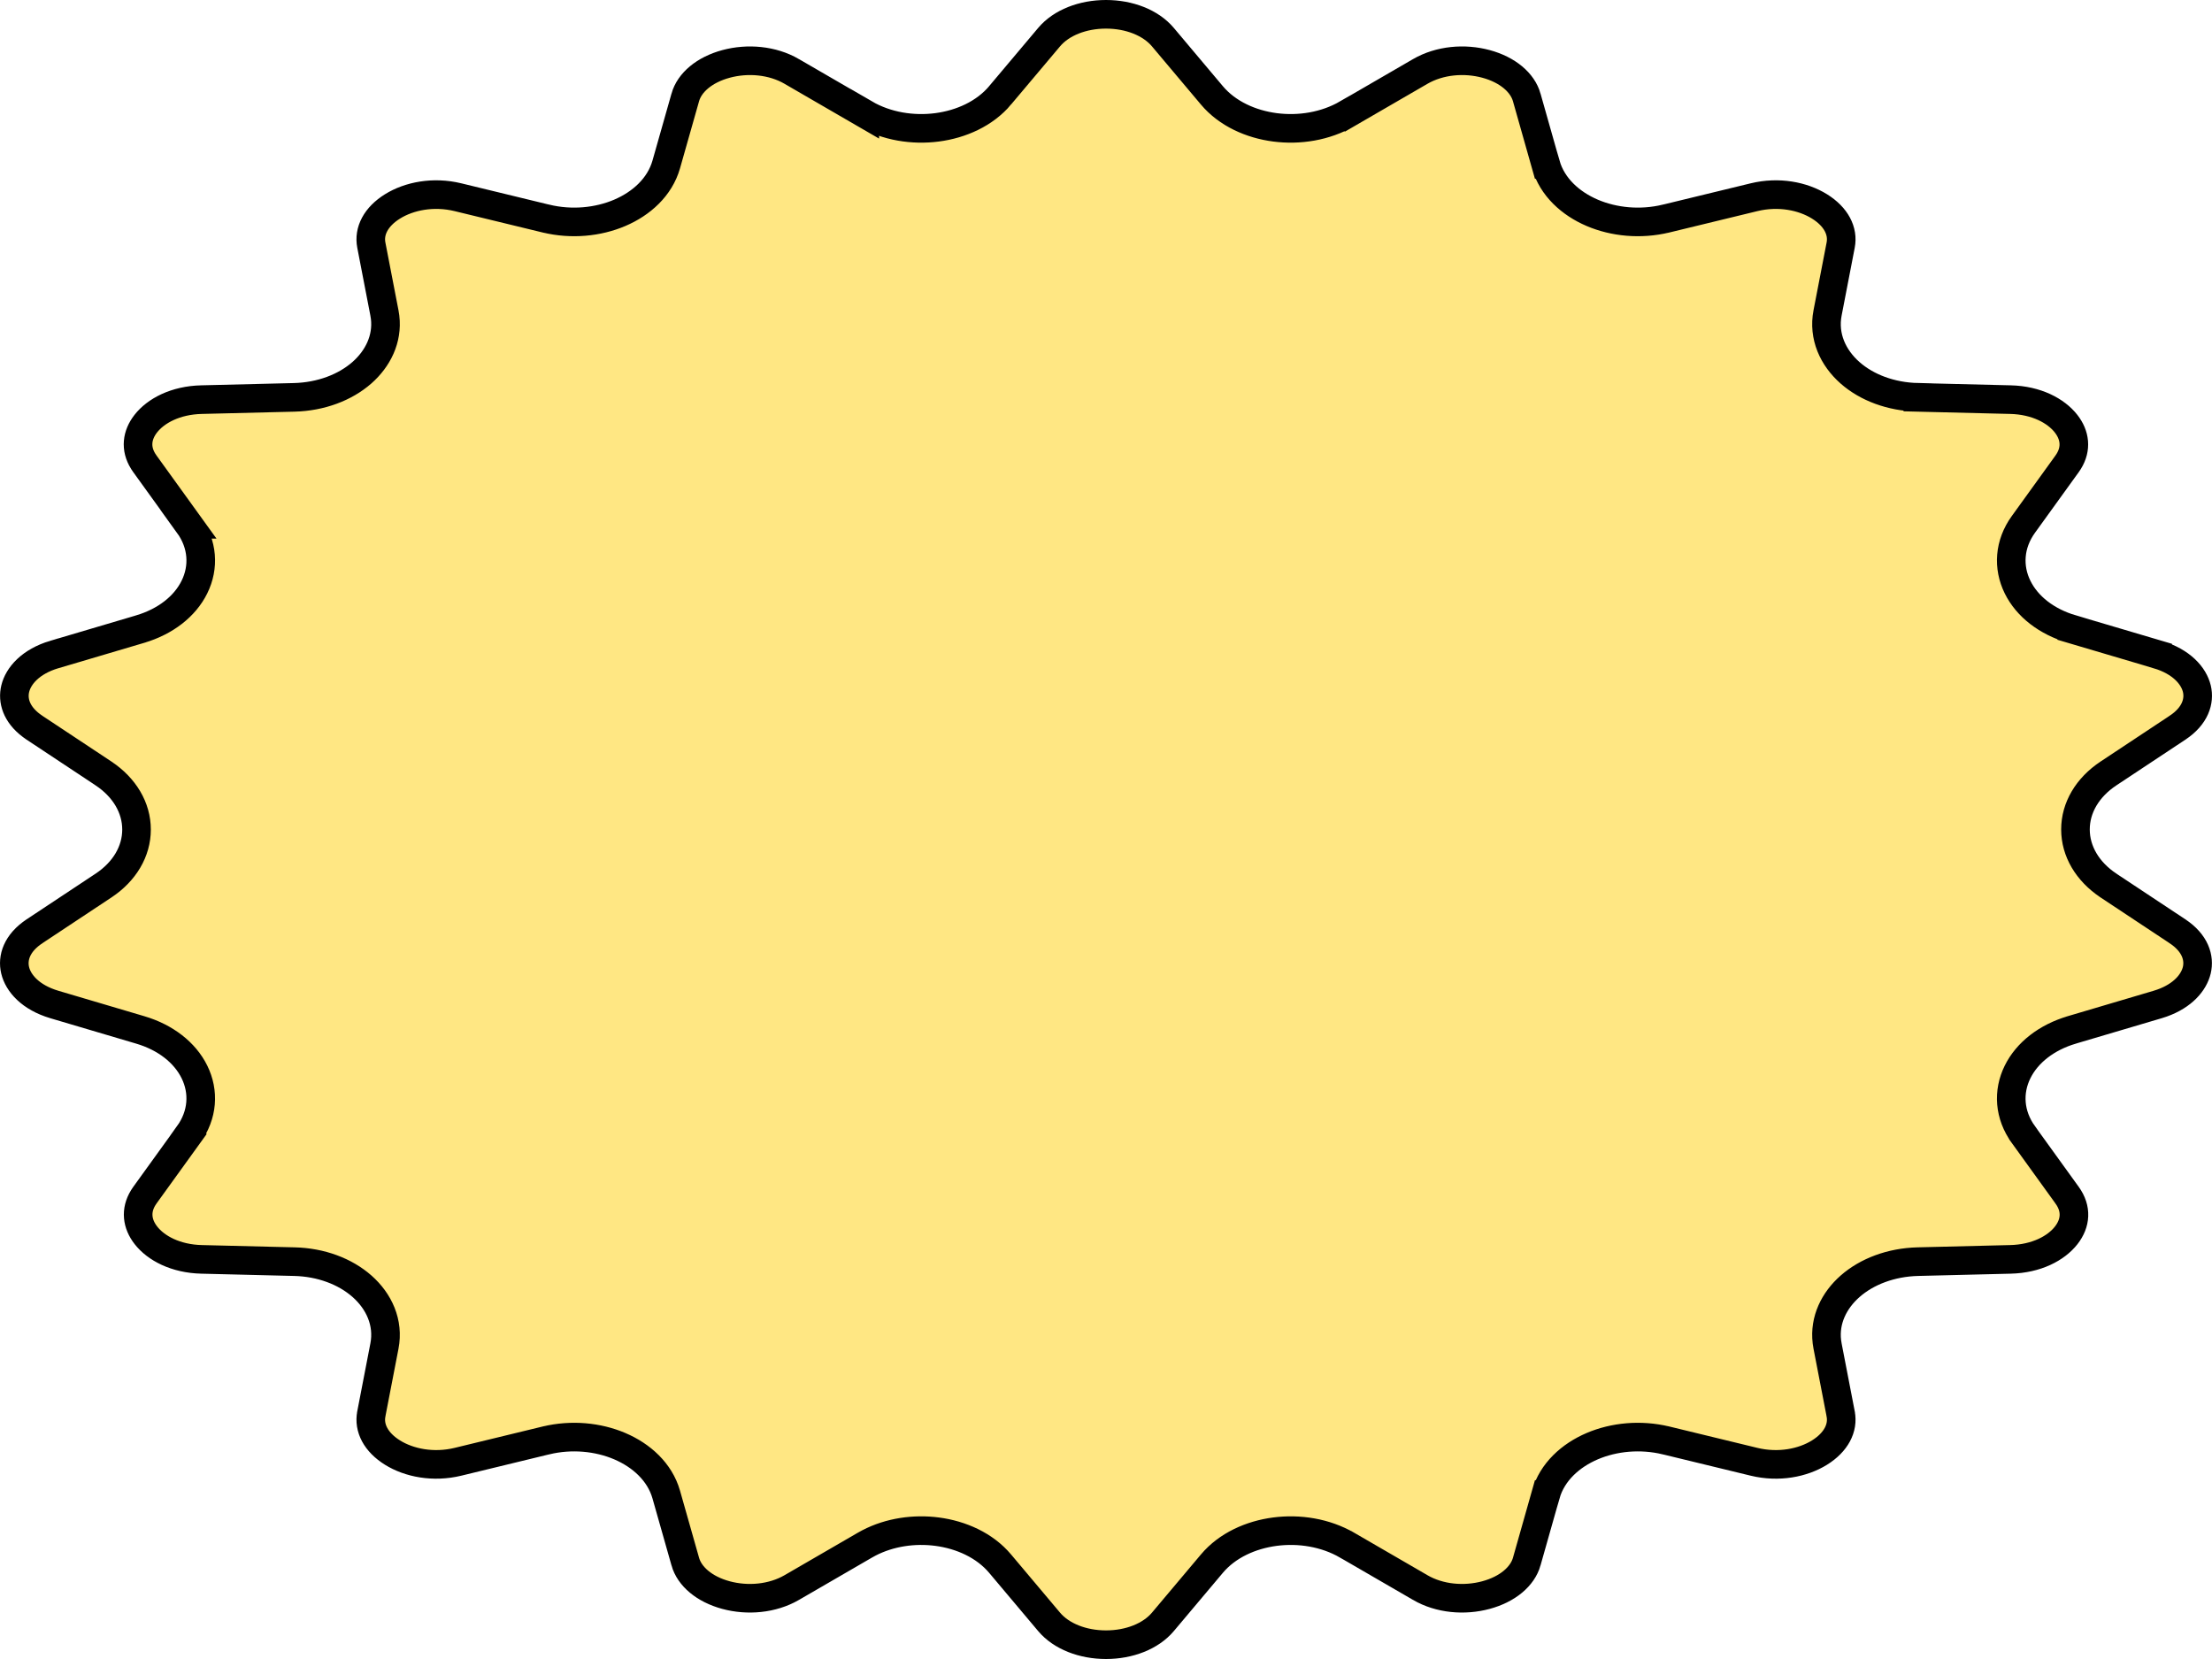 <svg xmlns="http://www.w3.org/2000/svg" fill="none" viewBox="0 0 116 87" height="87" width="116">
<path stroke-width="1.5" stroke="black" fill="#FFE783" d="M58 0.75C59.216 0.75 60.344 1.187 60.984 1.948L63.55 4.997C64.36 5.962 65.598 6.513 66.861 6.678C68.129 6.843 69.506 6.63 70.65 5.965L70.651 5.966L74.474 3.75C75.501 3.153 76.804 3.048 77.926 3.351C79.063 3.658 79.844 4.328 80.064 5.107L80.064 5.108L81.061 8.627L81.062 8.627C81.4 9.812 82.366 10.678 83.498 11.161C84.638 11.647 86.026 11.786 87.369 11.462L87.371 11.462L91.986 10.342C93.272 10.03 94.539 10.28 95.413 10.822C96.291 11.367 96.67 12.118 96.527 12.854L96.527 12.854L95.84 16.411C95.602 17.64 96.128 18.764 97.017 19.548C97.9 20.327 99.169 20.805 100.573 20.837L100.573 20.838L105.425 20.957L105.426 20.957C106.792 20.988 107.821 21.545 108.346 22.216C108.815 22.816 108.905 23.517 108.489 24.192L108.399 24.327L106.112 27.496C105.36 28.535 105.29 29.745 105.804 30.788C106.306 31.808 107.328 32.601 108.645 32.989L108.645 32.99L113.152 34.323L113.152 34.324C114.406 34.697 115.045 35.443 115.206 36.118C115.359 36.761 115.128 37.543 114.187 38.165L114.186 38.166L110.568 40.563C109.469 41.292 108.84 42.356 108.84 43.497C108.84 44.638 109.468 45.702 110.566 46.435L110.568 46.437L114.186 48.834L114.187 48.835C115.126 49.456 115.356 50.238 115.202 50.881C115.05 51.515 114.478 52.211 113.379 52.602L113.153 52.676L108.645 54.01L108.643 54.011C107.328 54.403 106.306 55.195 105.804 56.214C105.289 57.256 105.36 58.464 106.112 59.503L106.112 59.504L108.399 62.673L108.4 62.675C108.921 63.392 108.853 64.145 108.354 64.784C107.83 65.455 106.799 66.011 105.426 66.043L105.425 66.043L100.573 66.162L100.572 66.162C99.174 66.198 97.906 66.677 97.022 67.454C96.188 68.187 95.668 69.219 95.804 70.359L95.84 70.589L96.527 74.145L96.527 74.147C96.67 74.882 96.291 75.633 95.413 76.178C94.539 76.72 93.272 76.969 91.986 76.658L87.371 75.538L87.369 75.538C86.026 75.215 84.638 75.353 83.498 75.839C82.366 76.322 81.4 77.188 81.062 78.373L81.061 78.373L80.064 81.892L80.064 81.893C79.844 82.671 79.062 83.342 77.922 83.649C76.798 83.952 75.495 83.847 74.475 83.251L74.474 83.25L70.651 81.034L70.65 81.034C69.506 80.369 68.129 80.157 66.861 80.322C65.598 80.487 64.361 81.038 63.551 82.002L60.984 85.052C60.344 85.813 59.216 86.25 58 86.25C56.784 86.25 55.656 85.813 55.016 85.052L52.449 82.002C51.639 81.038 50.402 80.487 49.139 80.322C47.95 80.167 46.664 80.343 45.565 80.915L45.349 81.034L41.526 83.25C40.499 83.847 39.196 83.952 38.074 83.649C36.937 83.342 36.156 82.672 35.937 81.893L35.937 81.892L34.938 78.373L34.938 78.373C34.6 77.188 33.634 76.322 32.502 75.839C31.362 75.353 29.974 75.215 28.631 75.538L28.629 75.538L24.014 76.658C22.728 76.969 21.461 76.72 20.587 76.178C19.709 75.633 19.33 74.882 19.473 74.147L19.473 74.145L20.16 70.589C20.398 69.36 19.872 68.236 18.983 67.452C18.099 66.673 16.83 66.193 15.426 66.162L15.427 66.162L10.575 66.043L10.574 66.043C9.208 66.011 8.179 65.455 7.654 64.784C7.185 64.184 7.095 63.483 7.511 62.808L7.601 62.673L9.888 59.504L9.887 59.503C10.639 58.464 10.71 57.255 10.196 56.212C9.693 55.191 8.671 54.398 7.354 54.01L7.355 54.01L2.847 52.676L2.848 52.676C1.594 52.303 0.955 51.557 0.794 50.882C0.641 50.239 0.872 49.457 1.813 48.835L1.814 48.834L5.432 46.437C6.531 45.708 7.16 44.644 7.16 43.503C7.16 42.362 6.532 41.298 5.434 40.565L5.432 40.563L1.814 38.166L1.813 38.165L1.646 38.047C0.846 37.447 0.653 36.722 0.798 36.119C0.96 35.443 1.599 34.696 2.846 34.323L2.847 34.324L7.355 32.99L7.357 32.989C8.672 32.597 9.694 31.805 10.196 30.786C10.711 29.743 10.64 28.535 9.887 27.496L9.888 27.496L7.601 24.327L7.6 24.325L7.509 24.19C7.089 23.515 7.178 22.815 7.646 22.216C8.17 21.545 9.201 20.988 10.574 20.957L10.575 20.957L15.427 20.838L15.428 20.838C16.826 20.802 18.094 20.323 18.979 19.546C19.812 18.813 20.331 17.781 20.196 16.641L20.16 16.411L19.473 12.854L19.473 12.854C19.33 12.118 19.709 11.367 20.587 10.822C21.461 10.28 22.728 10.03 24.014 10.342L28.629 11.462L28.631 11.462C29.974 11.786 31.362 11.647 32.502 11.161C33.634 10.678 34.6 9.812 34.938 8.627L34.938 8.627L35.937 5.108L35.937 5.107C36.156 4.329 36.938 3.658 38.078 3.351C39.202 3.048 40.505 3.154 41.525 3.749L41.526 3.75L45.349 5.966L45.349 5.965C46.493 6.631 47.871 6.843 49.139 6.678C50.402 6.513 51.64 5.962 52.45 4.997L52.449 4.996L55.016 1.948C55.656 1.187 56.784 0.75 58 0.75Z"></path>
</svg>

